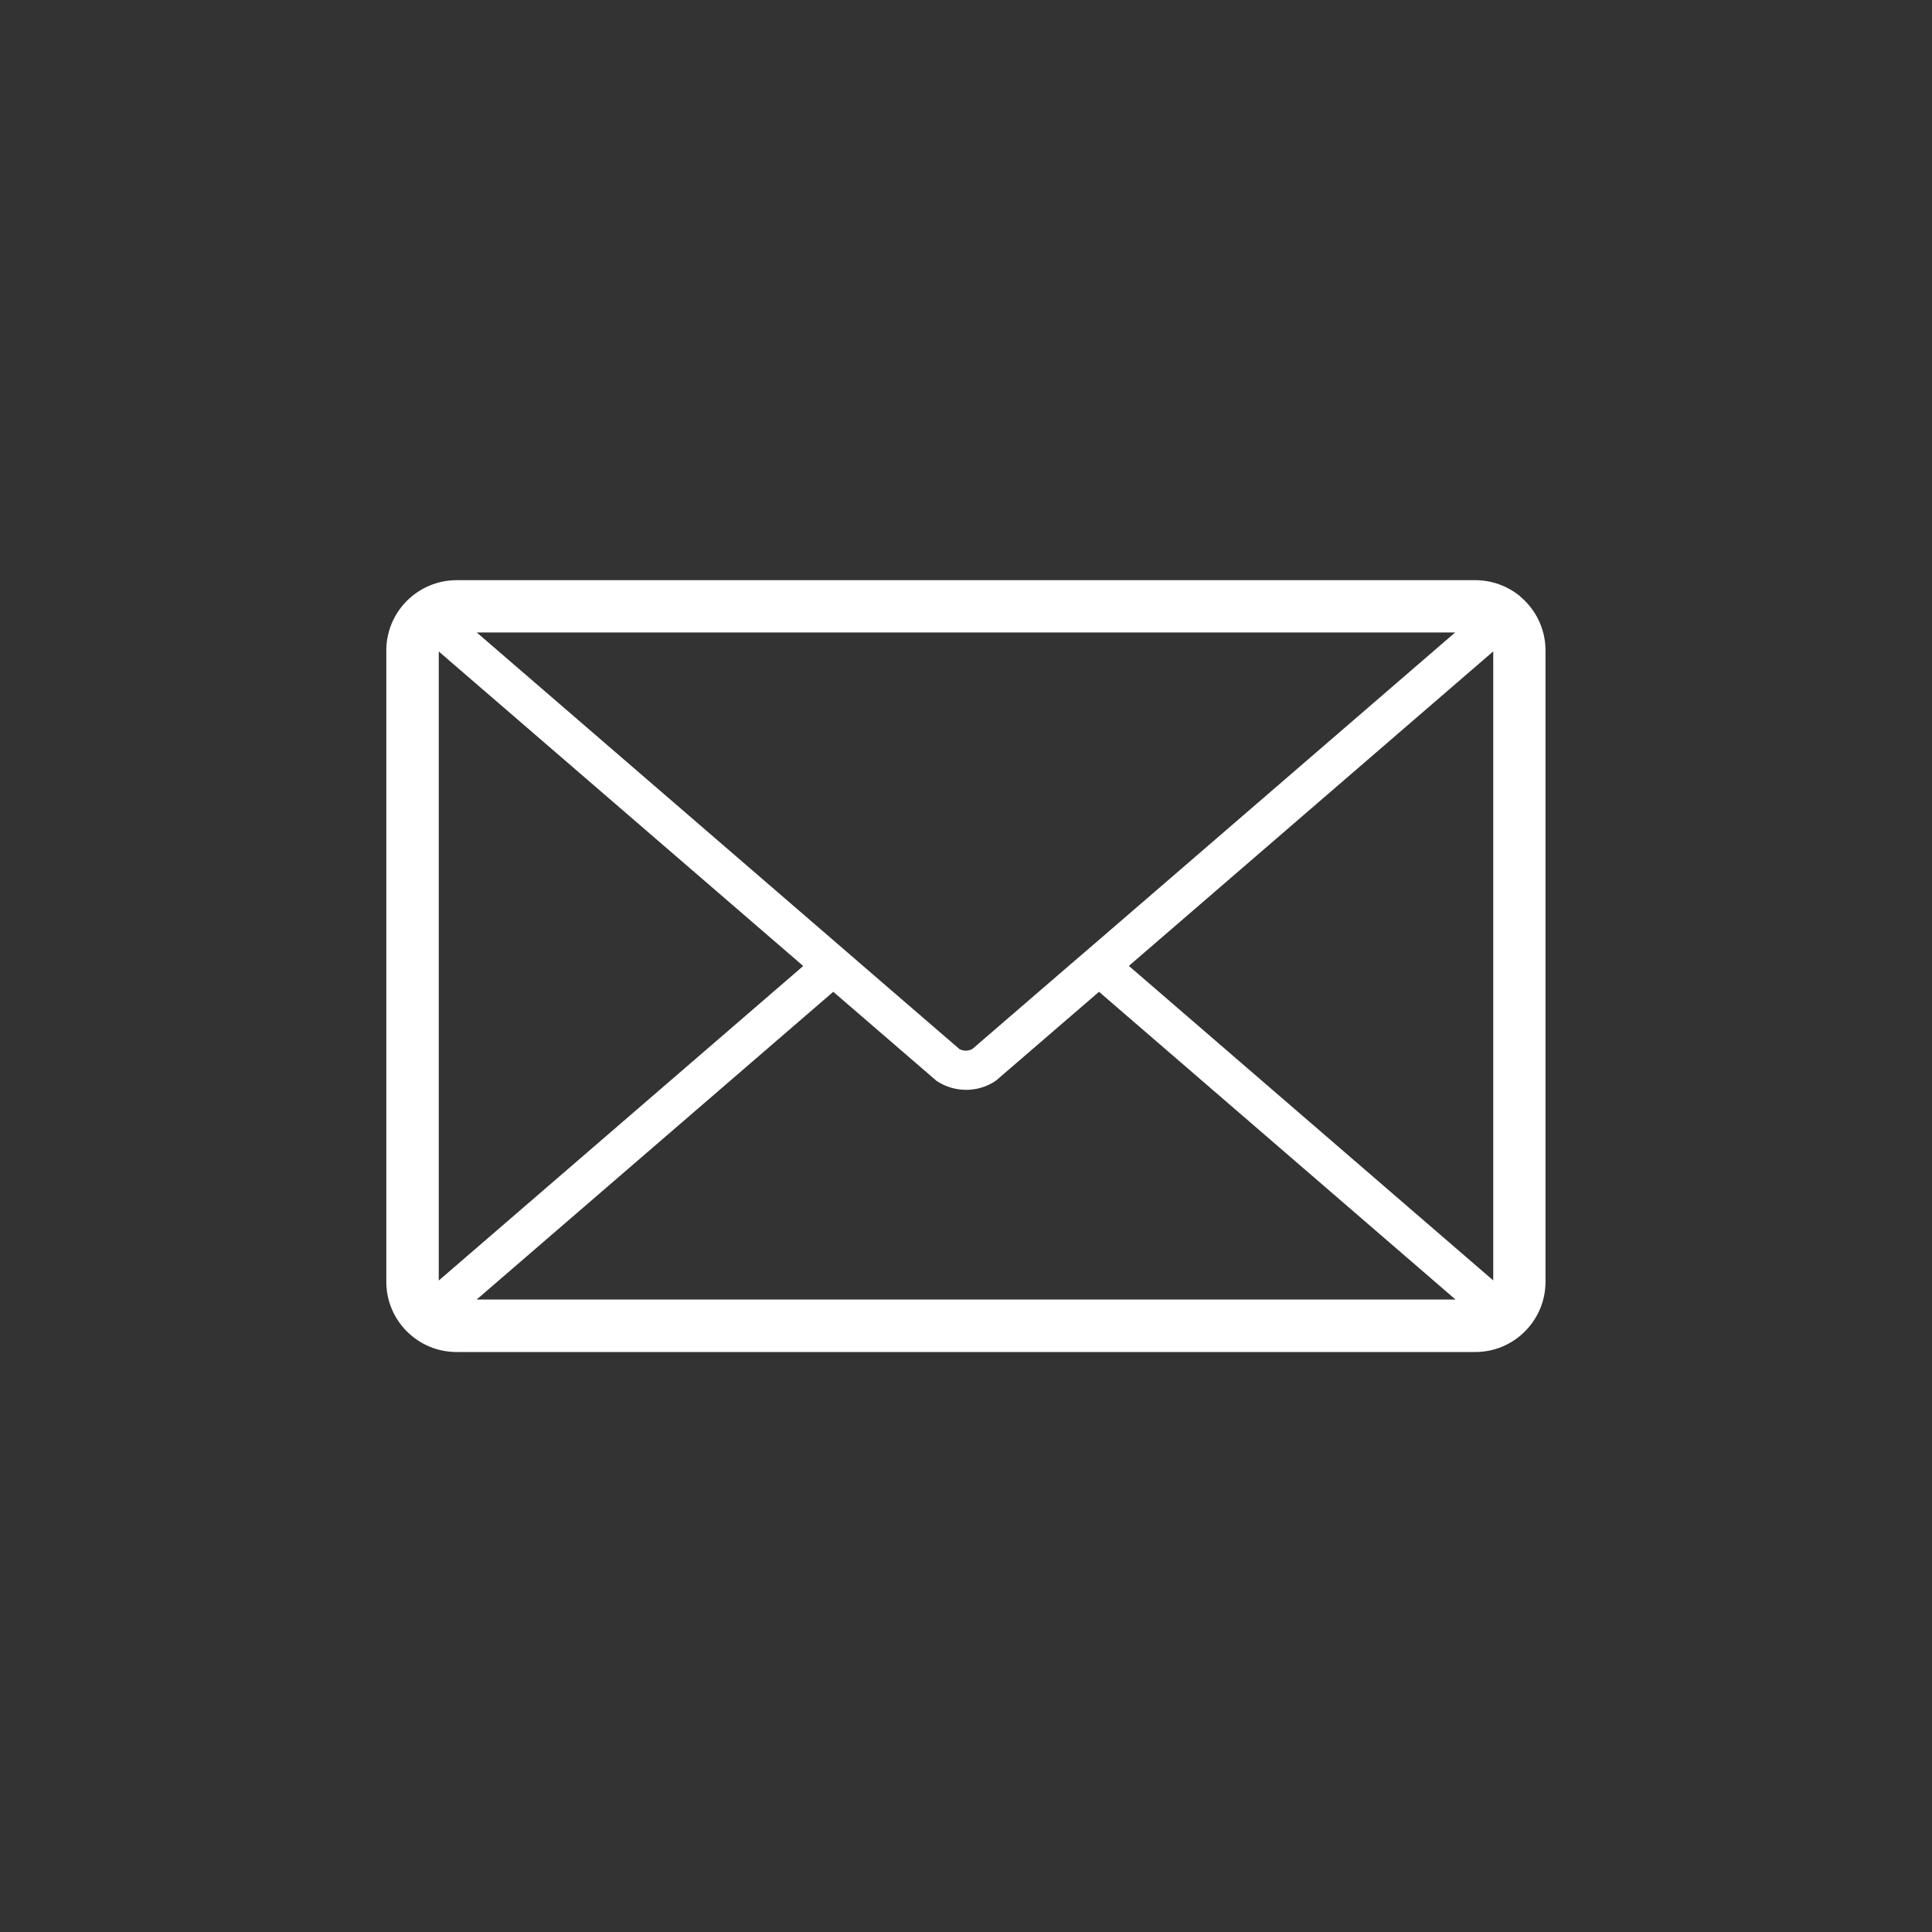 <?xml version="1.0" encoding="UTF-8"?>
<svg id="Layer_1" xmlns="http://www.w3.org/2000/svg" version="1.1" viewBox="0 0 2000 2000">
  <rect x="0" y="0" width="2000" height="2000" fill="#333333" stroke="none"/>
  <!-- Generator: Adobe Illustrator 29.6.1, SVG Export Plug-In . SVG Version: 2.1.1 Build 9)  -->
  <defs>
    <style>
      .st0 {
        fill: #fff;
      }
    </style>
  </defs>
  <path class="st0" d="M1573.9,617.5c-13.1-10.9-29.6-16.9-46.7-16.9H472.7c-17,0-33.6,6-46.7,17-16.6,13.9-26.1,34.2-26.1,55.8v653.5c0,40.1,32.6,72.7,72.7,72.7h1054.6c40.1,0,72.7-32.6,72.7-72.7v-653.5c0-21.6-9.5-41.9-26.1-55.8ZM1506.4,654.7l-368.9,318.4-15.6,13.4-15.6,13.4-99.7,86c-4.2,2.3-9.3,2.3-13.5,0l-99.7-86-15.5-13.4-15.5-13.4-368.9-318.4h1012.9ZM454.2,1325.5v-651.1l377.3,325.6-377.3,325.6ZM493.4,1345.3l369.2-318.6,105.5,91,1,.9,1.2.8c9,5.9,19.4,8.8,29.8,8.8s20.7-2.9,29.8-8.8l1.2-.8,106.6-91.9,369.1,318.6H493.4ZM1545.8,1325.5l-377.2-325.6,377.2-325.6v651.1Z"/>
</svg>